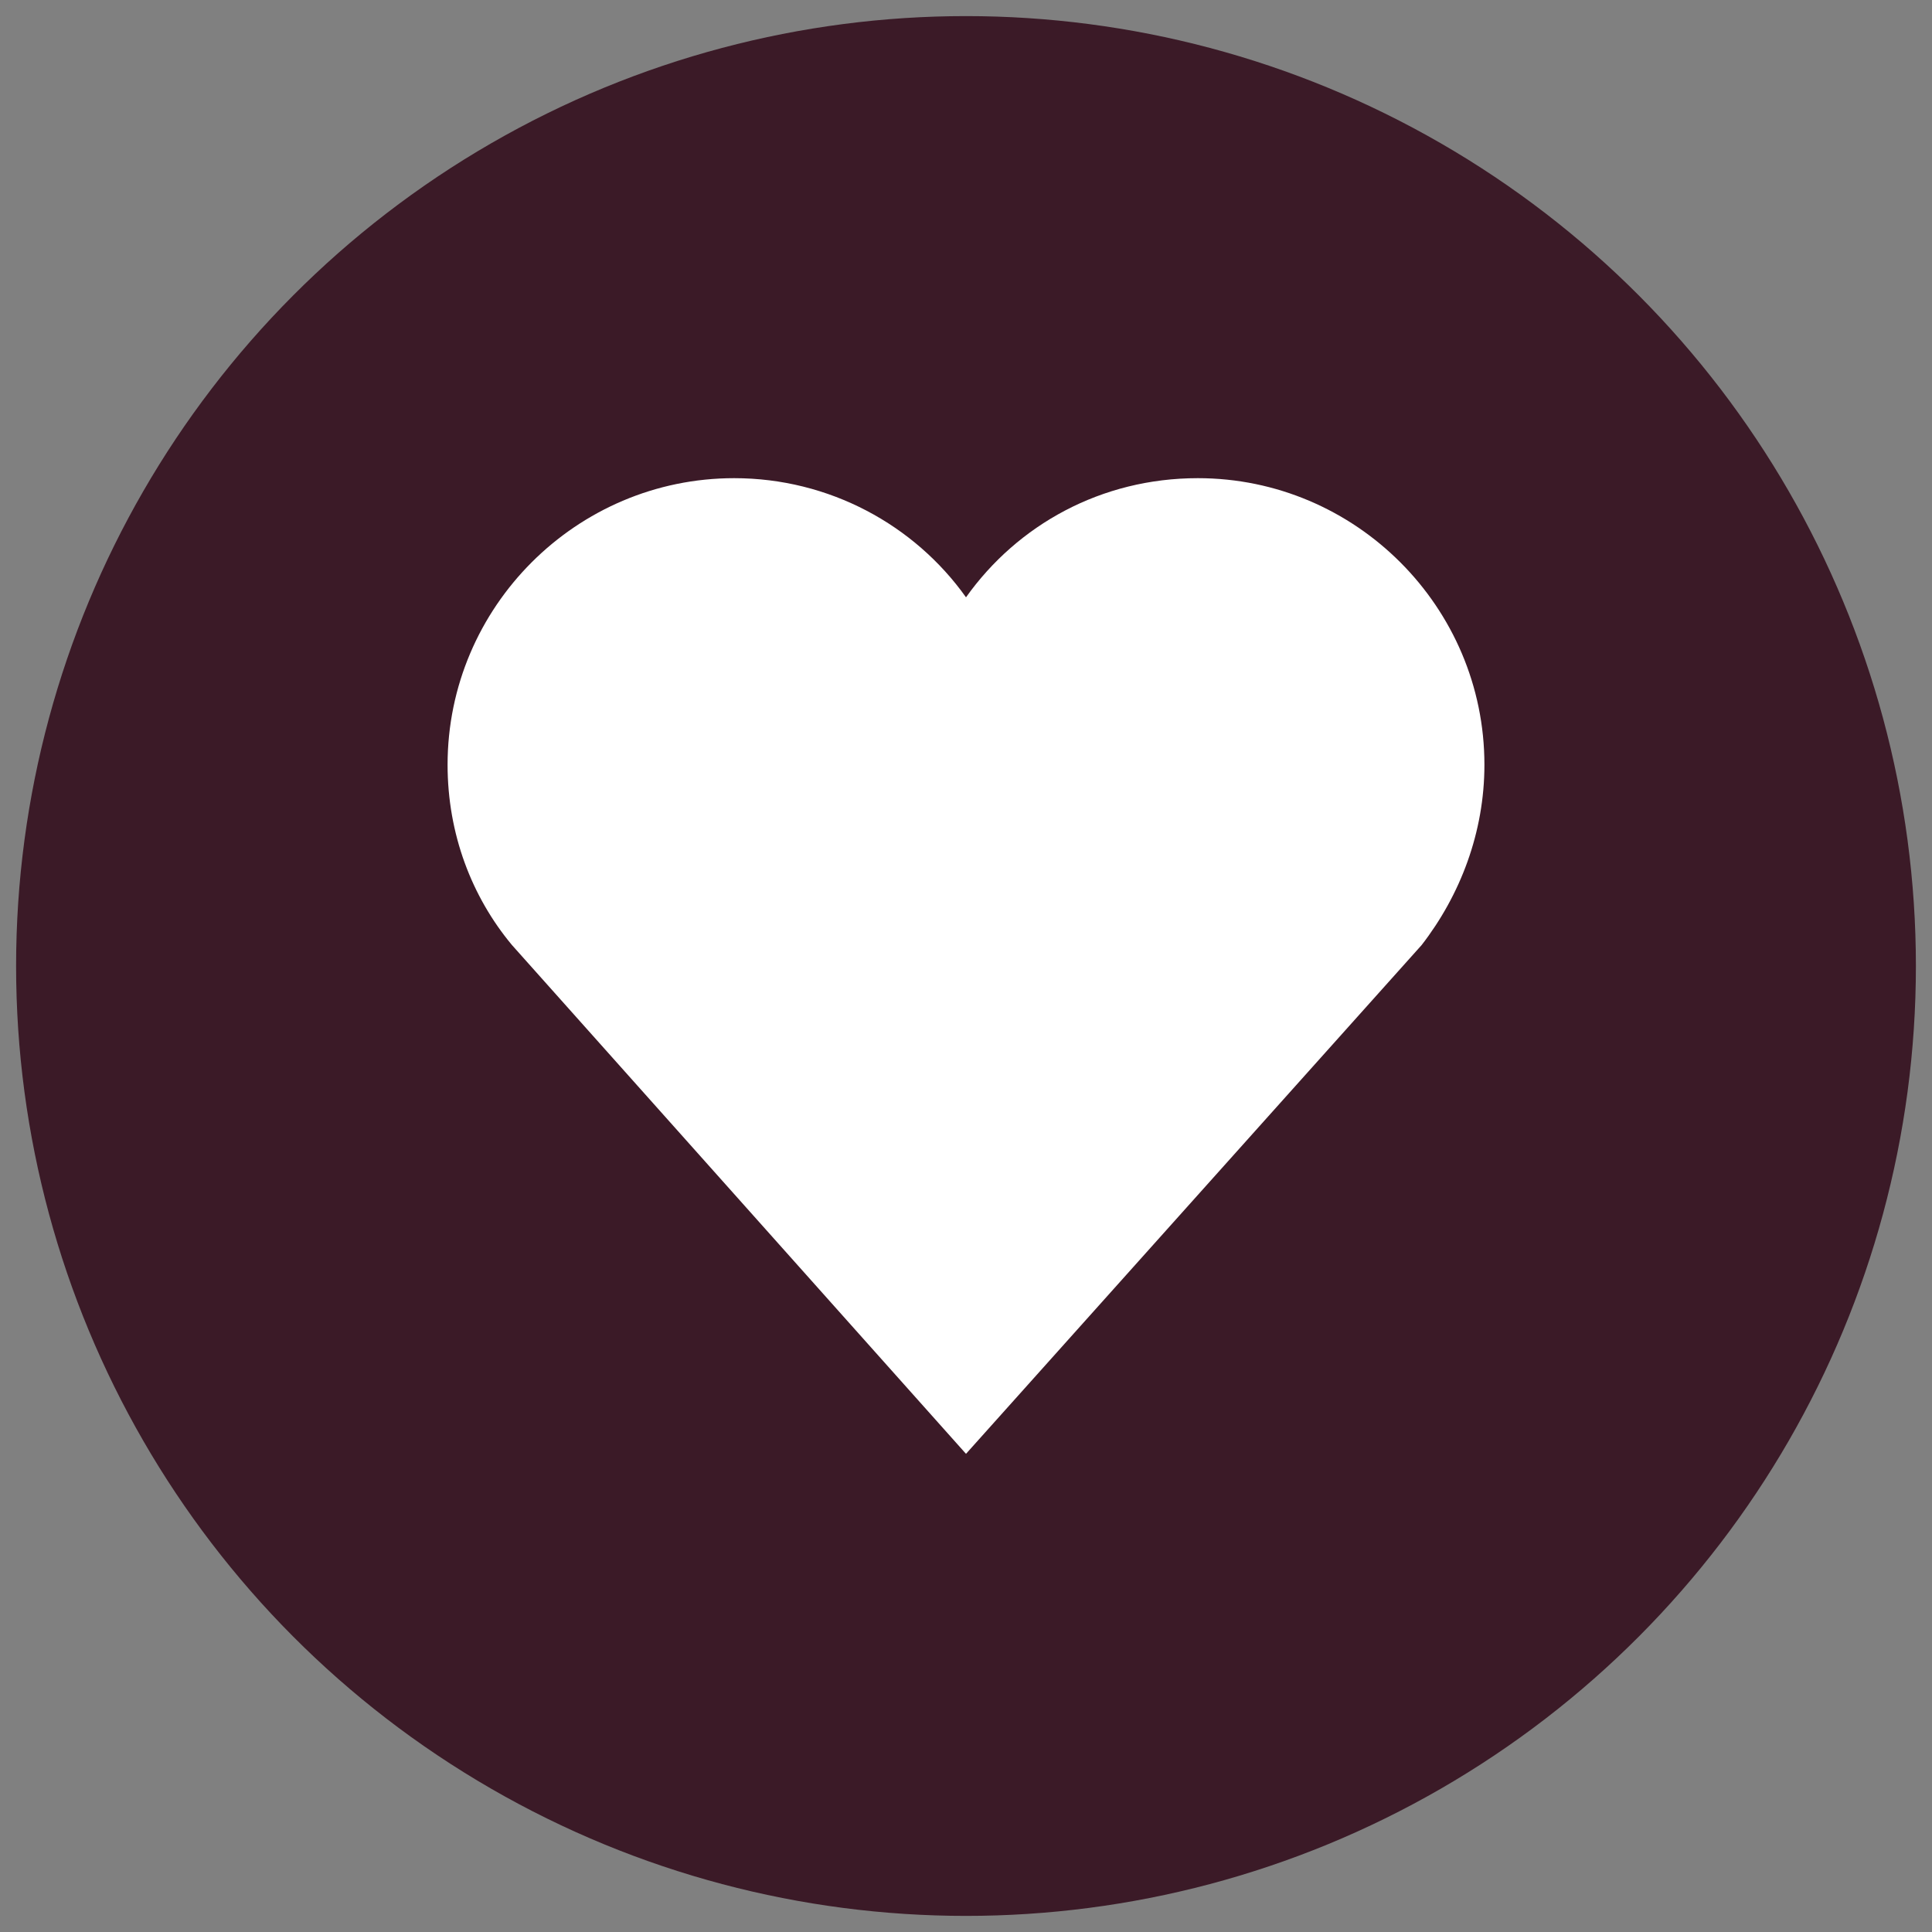 <?xml version="1.0" encoding="utf-8"?>
<!-- Generator: Adobe Illustrator 19.1.0, SVG Export Plug-In . SVG Version: 6.00 Build 0)  -->
<svg version="1.1" id="Layer_1" xmlns="http://www.w3.org/2000/svg" xmlns:xlink="http://www.w3.org/1999/xlink" x="0px" y="0px"
	 viewBox="0 0 120 120" enable-background="new 0 0 120 120" xml:space="preserve">
<rect x="0" y="0" width="120" height="120" fill="#808080" stroke="none"/>
<circle fill="#3B1A27" cx="60" cy="60" r="59"/>
<path fill="#FFFFFF" d="M92.2,47.5c0-9.8-8-17.8-17.8-17.8c-6,0-11.2,2.9-14.4,7.4c-3.2-4.5-8.5-7.4-14.4-7.4
	c-9.8,0-17.8,8-17.8,17.8c0,4.3,1.5,8.2,4,11.2h0L60,90.3l28.3-31.6h0C90.7,55.6,92.2,51.7,92.2,47.5z"/>
</svg>
